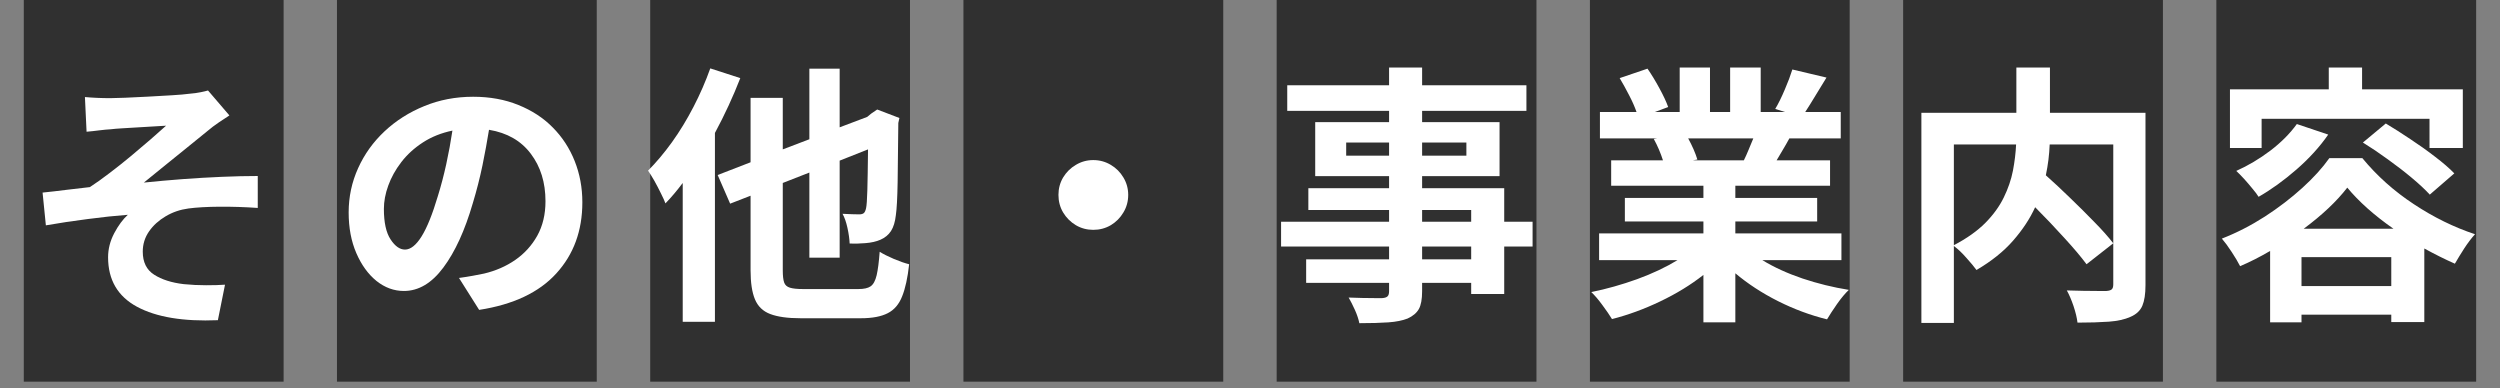<svg xmlns="http://www.w3.org/2000/svg" xmlns:xlink="http://www.w3.org/1999/xlink" width="380" zoomAndPan="magnify" viewBox="0 0 285 44.25" height="59" preserveAspectRatio="xMidYMid meet" version="1.0"><rect x="0" y="0" width="285" height="44.25" fill="#808080" stroke="none"/><defs><g/><clipPath id="eff073d915"><path d="M 2.375 0 L 33 0 L 33 43.512 L 2.375 43.512 Z M 2.375 0 " clip-rule="nonzero"/></clipPath><clipPath id="19b028c6ec"><path d="M 38 0 L 69 0 L 69 43.512 L 38 43.512 Z M 38 0 " clip-rule="nonzero"/></clipPath><clipPath id="3b6edffdde"><path d="M 74 0 L 104 0 L 104 43.512 L 74 43.512 Z M 74 0 " clip-rule="nonzero"/></clipPath><clipPath id="90ba32cf31"><path d="M 109 0 L 140 0 L 140 43.512 L 109 43.512 Z M 109 0 " clip-rule="nonzero"/></clipPath><clipPath id="d7480901d2"><path d="M 145 0 L 176 0 L 176 43.512 L 145 43.512 Z M 145 0 " clip-rule="nonzero"/></clipPath><clipPath id="e4623f6ddb"><path d="M 181 0 L 211 0 L 211 43.512 L 181 43.512 Z M 181 0 " clip-rule="nonzero"/></clipPath><clipPath id="c4cc8101fc"><path d="M 216 0 L 247 0 L 247 43.512 L 216 43.512 Z M 216 0 " clip-rule="nonzero"/></clipPath><clipPath id="8a70222d3a"><path d="M 252 0 L 282.625 0 L 282.625 43.512 L 252 43.512 Z M 252 0 " clip-rule="nonzero"/></clipPath><clipPath id="018c269251"><path d="M 253 7 L 282.625 7 L 282.625 37 L 253 37 Z M 253 7 " clip-rule="nonzero"/></clipPath></defs><g clip-path="url(#eff073d915)"><path fill="#303030" d="M 2.711 -1.289 L 32.332 -1.289 L 32.332 44.801 L 2.711 44.801 L 2.711 -1.289 " fill-opacity="1" fill-rule="nonzero"/></g><g fill="#ffffff" fill-opacity="1"><g transform="translate(1.963, 34.814)"><g><path d="M 7.719 -23.75 C 8.195 -23.707 8.672 -23.676 9.141 -23.656 C 9.617 -23.633 10.117 -23.625 10.641 -23.625 C 10.973 -23.625 11.531 -23.641 12.312 -23.672 C 13.094 -23.703 13.957 -23.742 14.906 -23.797 C 15.863 -23.848 16.77 -23.898 17.625 -23.953 C 18.488 -24.004 19.148 -24.062 19.609 -24.125 C 20.109 -24.164 20.535 -24.223 20.891 -24.297 C 21.254 -24.367 21.539 -24.438 21.75 -24.5 L 24.188 -21.656 C 23.875 -21.457 23.473 -21.191 22.984 -20.859 C 22.492 -20.523 22.094 -20.223 21.781 -19.953 C 21.062 -19.367 20.258 -18.719 19.375 -18 C 18.488 -17.289 17.617 -16.586 16.766 -15.891 C 15.922 -15.191 15.145 -14.562 14.438 -14 C 15.832 -14.145 17.289 -14.273 18.812 -14.391 C 20.344 -14.504 21.848 -14.594 23.328 -14.656 C 24.805 -14.719 26.172 -14.75 27.422 -14.75 L 27.422 -11.109 C 25.953 -11.211 24.5 -11.258 23.062 -11.25 C 21.633 -11.238 20.453 -11.172 19.516 -11.047 C 18.578 -10.922 17.711 -10.625 16.922 -10.156 C 16.141 -9.695 15.508 -9.125 15.031 -8.438 C 14.551 -7.75 14.312 -6.977 14.312 -6.125 C 14.312 -4.926 14.742 -4.051 15.609 -3.5 C 16.473 -2.945 17.598 -2.586 18.984 -2.422 C 19.836 -2.336 20.688 -2.297 21.531 -2.297 C 22.383 -2.297 23.102 -2.316 23.688 -2.359 L 22.875 1.688 C 18.938 1.852 15.863 1.344 13.656 0.156 C 11.457 -1.031 10.359 -2.91 10.359 -5.484 C 10.359 -6.43 10.594 -7.348 11.062 -8.234 C 11.531 -9.117 12.047 -9.816 12.609 -10.328 C 11.211 -10.223 9.691 -10.062 8.047 -9.844 C 6.398 -9.633 4.805 -9.395 3.266 -9.125 L 2.891 -12.859 C 3.723 -12.941 4.629 -13.047 5.609 -13.172 C 6.598 -13.297 7.488 -13.398 8.281 -13.484 C 8.969 -13.93 9.711 -14.461 10.516 -15.078 C 11.328 -15.691 12.133 -16.332 12.938 -17 C 13.75 -17.676 14.504 -18.316 15.203 -18.922 C 15.898 -19.523 16.488 -20.047 16.969 -20.484 C 16.656 -20.461 16.211 -20.438 15.641 -20.406 C 15.066 -20.375 14.457 -20.336 13.812 -20.297 C 13.176 -20.254 12.57 -20.219 12 -20.188 C 11.426 -20.156 10.984 -20.117 10.672 -20.078 C 10.273 -20.055 9.832 -20.016 9.344 -19.953 C 8.863 -19.891 8.383 -19.836 7.906 -19.797 Z M 7.719 -23.75 "/></g></g></g><g clip-path="url(#19b028c6ec)"><path fill="#303030" d="M 38.414 -1.531 L 68.031 -1.531 L 68.031 44.719 L 38.414 44.719 L 38.414 -1.531 " fill-opacity="1" fill-rule="nonzero"/></g><g fill="#ffffff" fill-opacity="1"><g transform="translate(37.669, 34.046)"><g><path d="M 8.5 -5.594 C 9.133 -5.594 9.766 -6.094 10.391 -7.094 C 11.016 -8.094 11.633 -9.629 12.25 -11.703 C 12.602 -12.836 12.922 -14.047 13.203 -15.328 C 13.484 -16.617 13.719 -17.895 13.906 -19.156 C 12.645 -18.895 11.523 -18.445 10.547 -17.812 C 9.566 -17.176 8.742 -16.426 8.078 -15.562 C 7.422 -14.707 6.926 -13.816 6.594 -12.891 C 6.258 -11.973 6.094 -11.086 6.094 -10.234 C 6.094 -8.68 6.348 -7.52 6.859 -6.75 C 7.367 -5.977 7.914 -5.594 8.5 -5.594 Z M 16.953 1.281 L 14.656 -2.359 C 15.25 -2.441 15.773 -2.523 16.234 -2.609 C 16.691 -2.691 17.117 -2.773 17.516 -2.859 C 18.836 -3.172 20.02 -3.688 21.062 -4.406 C 22.113 -5.133 22.953 -6.055 23.578 -7.172 C 24.203 -8.297 24.516 -9.609 24.516 -11.109 C 24.516 -13.242 23.957 -15.047 22.844 -16.516 C 21.738 -17.992 20.148 -18.906 18.078 -19.25 C 17.867 -17.945 17.617 -16.586 17.328 -15.172 C 17.035 -13.766 16.672 -12.336 16.234 -10.891 C 15.328 -7.773 14.207 -5.328 12.875 -3.547 C 11.551 -1.766 10.051 -0.875 8.375 -0.875 C 7.25 -0.875 6.207 -1.254 5.25 -2.016 C 4.301 -2.785 3.535 -3.844 2.953 -5.188 C 2.367 -6.539 2.078 -8.086 2.078 -9.828 C 2.078 -11.609 2.438 -13.289 3.156 -14.875 C 3.875 -16.469 4.879 -17.867 6.172 -19.078 C 7.473 -20.297 8.984 -21.254 10.703 -21.953 C 12.422 -22.66 14.273 -23.016 16.266 -23.016 C 18.172 -23.016 19.891 -22.703 21.422 -22.078 C 22.961 -21.461 24.27 -20.609 25.344 -19.516 C 26.426 -18.43 27.258 -17.156 27.844 -15.688 C 28.426 -14.227 28.719 -12.66 28.719 -10.984 C 28.719 -7.742 27.727 -5.039 25.75 -2.875 C 23.781 -0.707 20.848 0.676 16.953 1.281 Z M 16.953 1.281 "/></g></g></g><g clip-path="url(#3b6edffdde)"><path fill="#303030" d="M 74.125 -1.531 L 103.738 -1.531 L 103.738 44.719 L 74.125 44.719 L 74.125 -1.531 " fill-opacity="1" fill-rule="nonzero"/></g><g fill="#ffffff" fill-opacity="1"><g transform="translate(73.377, 34.046)"><g><path d="M 7.594 -26.25 L 11.016 -25.141 C 10.203 -23.047 9.238 -20.961 8.125 -18.891 L 8.125 2.641 L 4.453 2.641 L 4.453 -13.188 C 3.805 -12.32 3.148 -11.547 2.484 -10.859 C 2.379 -11.148 2.207 -11.531 1.969 -12 C 1.738 -12.477 1.488 -12.957 1.219 -13.438 C 0.945 -13.914 0.707 -14.301 0.5 -14.594 C 1.426 -15.52 2.336 -16.602 3.234 -17.844 C 4.129 -19.094 4.945 -20.438 5.688 -21.875 C 6.438 -23.32 7.07 -24.781 7.594 -26.25 Z M 18.172 -1.094 L 24.484 -1.094 C 25.109 -1.094 25.57 -1.195 25.875 -1.406 C 26.188 -1.625 26.414 -2.047 26.562 -2.672 C 26.707 -3.297 26.82 -4.188 26.906 -5.344 C 27.32 -5.082 27.859 -4.812 28.516 -4.531 C 29.18 -4.25 29.766 -4.047 30.266 -3.922 C 30.098 -2.391 29.832 -1.172 29.469 -0.266 C 29.113 0.641 28.566 1.281 27.828 1.656 C 27.086 2.039 26.066 2.234 24.766 2.234 L 17.891 2.234 C 16.41 2.234 15.254 2.07 14.422 1.75 C 13.598 1.438 13.02 0.879 12.688 0.078 C 12.352 -0.723 12.188 -1.828 12.188 -3.234 L 12.188 -11.734 L 9.859 -10.828 L 8.438 -14.094 L 12.188 -15.547 L 12.188 -22.891 L 15.859 -22.891 L 15.859 -17.016 L 18.891 -18.172 L 18.891 -26.219 L 22.344 -26.219 L 22.344 -19.531 L 25.484 -20.719 L 25.938 -21.094 L 26.625 -21.562 L 29.156 -20.594 L 29.031 -20.031 C 29.008 -17.332 28.984 -15.078 28.953 -13.266 C 28.922 -11.453 28.852 -10.203 28.75 -9.516 C 28.664 -8.754 28.484 -8.156 28.203 -7.719 C 27.922 -7.281 27.52 -6.945 27 -6.719 C 26.52 -6.508 25.945 -6.379 25.281 -6.328 C 24.625 -6.273 24.023 -6.258 23.484 -6.281 C 23.461 -6.801 23.379 -7.395 23.234 -8.062 C 23.086 -8.738 22.898 -9.273 22.672 -9.672 C 23.023 -9.648 23.391 -9.633 23.766 -9.625 C 24.141 -9.613 24.41 -9.609 24.578 -9.609 C 24.805 -9.609 24.977 -9.656 25.094 -9.75 C 25.207 -9.844 25.297 -10.035 25.359 -10.328 C 25.422 -10.617 25.469 -11.297 25.5 -12.359 C 25.531 -13.43 25.555 -14.984 25.578 -17.016 L 22.344 -15.734 L 22.344 -4.672 L 18.891 -4.672 L 18.891 -14.375 L 15.859 -13.188 L 15.859 -3.234 C 15.859 -2.609 15.91 -2.145 16.016 -1.844 C 16.117 -1.551 16.336 -1.352 16.672 -1.25 C 17.004 -1.145 17.504 -1.094 18.172 -1.094 Z M 18.172 -1.094 "/></g></g></g><g clip-path="url(#90ba32cf31)"><path fill="#303030" d="M 109.832 87.414 L 109.832 -1.531 L 139.449 -1.531 L 139.449 87.414 L 109.832 87.414 " fill-opacity="1" fill-rule="nonzero"/></g><g fill="#ffffff" fill-opacity="1"><g transform="translate(109.085, 34.046)"><g><path d="M 11.578 -11.828 C 11.578 -12.547 11.754 -13.207 12.109 -13.812 C 12.473 -14.414 12.957 -14.895 13.562 -15.25 C 14.164 -15.613 14.828 -15.797 15.547 -15.797 C 16.273 -15.797 16.941 -15.613 17.547 -15.25 C 18.148 -14.895 18.629 -14.414 18.984 -13.812 C 19.348 -13.207 19.531 -12.547 19.531 -11.828 C 19.531 -11.098 19.348 -10.43 18.984 -9.828 C 18.629 -9.223 18.148 -8.738 17.547 -8.375 C 16.941 -8.02 16.273 -7.844 15.547 -7.844 C 14.828 -7.844 14.164 -8.02 13.562 -8.375 C 12.957 -8.738 12.473 -9.223 12.109 -9.828 C 11.754 -10.43 11.578 -11.098 11.578 -11.828 Z M 11.578 -11.828 "/></g></g></g><g clip-path="url(#d7480901d2)"><path fill="#303030" d="M 145.539 -1.531 L 175.156 -1.531 L 175.156 44.719 L 145.539 44.719 L 145.539 -1.531 " fill-opacity="1" fill-rule="nonzero"/></g><g fill="#ffffff" fill-opacity="1"><g transform="translate(144.793, 34.046)"><g><path d="M 22.922 -4.484 L 22.922 -5.938 L 17.328 -5.938 L 17.328 -4.484 Z M 17.328 -10.109 L 17.328 -8.766 L 22.922 -8.766 L 22.922 -10.109 Z M 8.672 -16.297 L 13.562 -16.297 L 13.562 -17.797 L 8.672 -17.797 Z M 22.375 -17.797 L 17.328 -17.797 L 17.328 -16.297 L 22.375 -16.297 Z M 29.922 -8.766 L 29.922 -5.938 L 26.688 -5.938 L 26.688 -0.531 L 22.922 -0.531 L 22.922 -1.797 L 17.328 -1.797 L 17.328 -0.844 C 17.328 0.07 17.203 0.75 16.953 1.188 C 16.703 1.633 16.273 1.992 15.672 2.266 C 15.098 2.492 14.367 2.641 13.484 2.703 C 12.598 2.766 11.492 2.797 10.172 2.797 C 10.086 2.359 9.922 1.859 9.672 1.297 C 9.422 0.742 9.18 0.27 8.953 -0.125 C 9.453 -0.102 9.969 -0.086 10.5 -0.078 C 11.031 -0.066 11.5 -0.062 11.906 -0.062 C 12.32 -0.062 12.613 -0.062 12.781 -0.062 C 13.07 -0.082 13.273 -0.148 13.391 -0.266 C 13.504 -0.379 13.562 -0.57 13.562 -0.844 L 13.562 -1.797 L 4.109 -1.797 L 4.109 -4.484 L 13.562 -4.484 L 13.562 -5.938 L 1.25 -5.938 L 1.25 -8.766 L 13.562 -8.766 L 13.562 -10.109 L 4.359 -10.109 L 4.359 -12.594 L 13.562 -12.594 L 13.562 -13.969 L 5.141 -13.969 L 5.141 -20.125 L 13.562 -20.125 L 13.562 -21.406 L 1.953 -21.406 L 1.953 -24.328 L 13.562 -24.328 L 13.562 -26.344 L 17.328 -26.344 L 17.328 -24.328 L 29.219 -24.328 L 29.219 -21.406 L 17.328 -21.406 L 17.328 -20.125 L 26.156 -20.125 L 26.156 -13.969 L 17.328 -13.969 L 17.328 -12.594 L 26.688 -12.594 L 26.688 -8.766 Z M 29.922 -8.766 "/></g></g></g><g clip-path="url(#e4623f6ddb)"><path fill="#303030" d="M 181.25 -1.531 L 210.863 -1.531 L 210.863 44.719 L 181.25 44.719 L 181.25 -1.531 " fill-opacity="1" fill-rule="nonzero"/></g><g fill="#ffffff" fill-opacity="1"><g transform="translate(180.501, 34.046)"><g><path d="M 19.375 -18.266 L 11.953 -18.266 C 12.172 -17.867 12.375 -17.457 12.562 -17.031 C 12.75 -16.602 12.895 -16.211 13 -15.859 L 12.469 -15.766 L 18.297 -15.766 C 18.484 -16.141 18.664 -16.547 18.844 -16.984 C 19.031 -17.422 19.207 -17.848 19.375 -18.266 Z M 29.422 -4.391 L 20.406 -4.391 C 21.738 -3.578 23.266 -2.879 24.984 -2.297 C 26.703 -1.723 28.461 -1.289 30.266 -1 C 29.848 -0.602 29.398 -0.066 28.922 0.609 C 28.453 1.285 28.07 1.867 27.781 2.359 C 25.875 1.891 24.008 1.195 22.188 0.281 C 20.375 -0.633 18.754 -1.691 17.328 -2.891 L 17.328 2.703 L 13.688 2.703 L 13.688 -2.703 C 12.238 -1.566 10.598 -0.562 8.766 0.312 C 6.941 1.188 5.109 1.859 3.266 2.328 C 2.992 1.879 2.629 1.348 2.172 0.734 C 1.723 0.117 1.301 -0.375 0.906 -0.75 C 2.645 -1.102 4.383 -1.594 6.125 -2.219 C 7.863 -2.852 9.398 -3.578 10.734 -4.391 L 1.797 -4.391 L 1.797 -7.438 L 13.688 -7.438 L 13.688 -8.797 L 4.734 -8.797 L 4.734 -11.484 L 13.688 -11.484 L 13.688 -12.875 L 3.172 -12.875 L 3.172 -15.766 L 9.078 -15.766 C 8.805 -16.617 8.457 -17.43 8.031 -18.203 L 8.406 -18.266 L 1.891 -18.266 L 1.891 -21.281 L 6.062 -21.281 C 5.852 -21.883 5.566 -22.531 5.203 -23.219 C 4.848 -23.914 4.492 -24.555 4.141 -25.141 L 7.312 -26.219 C 7.77 -25.562 8.223 -24.816 8.672 -23.984 C 9.129 -23.148 9.461 -22.438 9.672 -21.844 L 8.156 -21.281 L 10.984 -21.281 L 10.984 -26.344 L 14.438 -26.344 L 14.438 -21.281 L 16.734 -21.281 L 16.734 -26.344 L 20.219 -26.344 L 20.219 -21.281 L 22.984 -21.281 L 21.875 -21.625 C 22.25 -22.258 22.613 -23 22.969 -23.844 C 23.332 -24.688 23.617 -25.445 23.828 -26.125 L 27.719 -25.203 C 27.281 -24.492 26.852 -23.797 26.438 -23.109 C 26.031 -22.43 25.648 -21.82 25.297 -21.281 L 29.344 -21.281 L 29.344 -18.266 L 23.484 -18.266 C 23.234 -17.805 22.984 -17.367 22.734 -16.953 C 22.492 -16.535 22.258 -16.141 22.031 -15.766 L 28.125 -15.766 L 28.125 -12.875 L 17.328 -12.875 L 17.328 -11.484 L 26.656 -11.484 L 26.656 -8.797 L 17.328 -8.797 L 17.328 -7.438 L 29.422 -7.438 Z M 29.422 -4.391 "/></g></g></g><g clip-path="url(#c4cc8101fc)"><path fill="#303030" d="M 216.957 -1.531 L 246.574 -1.531 L 246.574 44.719 L 216.957 44.719 L 216.957 -1.531 " fill-opacity="1" fill-rule="nonzero"/></g><g fill="#ffffff" fill-opacity="1"><g transform="translate(216.21, 34.046)"><g><path d="M 6.531 -17.578 L 6.531 -6.094 C 8 -6.863 9.191 -7.707 10.109 -8.625 C 11.023 -9.551 11.727 -10.52 12.219 -11.531 C 12.719 -12.551 13.066 -13.57 13.266 -14.594 C 13.461 -15.625 13.582 -16.617 13.625 -17.578 Z M 28.375 -21.188 L 28.375 -1.531 C 28.375 -0.531 28.254 0.25 28.016 0.812 C 27.773 1.375 27.32 1.797 26.656 2.078 C 26.02 2.367 25.203 2.551 24.203 2.625 C 23.203 2.695 22.008 2.734 20.625 2.734 C 20.562 2.191 20.41 1.562 20.172 0.844 C 19.93 0.133 19.676 -0.457 19.406 -0.938 C 20.031 -0.914 20.648 -0.898 21.266 -0.891 C 21.879 -0.879 22.426 -0.875 22.906 -0.875 C 23.395 -0.875 23.734 -0.875 23.922 -0.875 C 24.211 -0.895 24.414 -0.957 24.531 -1.062 C 24.645 -1.164 24.703 -1.352 24.703 -1.625 L 24.703 -17.578 L 17.453 -17.578 C 17.43 -16.992 17.383 -16.41 17.312 -15.828 C 17.238 -15.254 17.141 -14.664 17.016 -14.062 C 17.91 -13.27 18.836 -12.406 19.797 -11.469 C 20.766 -10.539 21.68 -9.629 22.547 -8.734 C 23.422 -7.848 24.141 -7.039 24.703 -6.312 L 21.656 -3.922 C 21.031 -4.766 20.18 -5.77 19.109 -6.938 C 18.047 -8.113 16.941 -9.273 15.797 -10.422 C 15.203 -9.117 14.363 -7.848 13.281 -6.609 C 12.207 -5.379 10.816 -4.266 9.109 -3.266 C 8.836 -3.641 8.453 -4.102 7.953 -4.656 C 7.461 -5.219 6.988 -5.664 6.531 -6 L 6.531 2.766 L 2.828 2.766 L 2.828 -21.188 L 13.656 -21.188 L 13.656 -26.344 L 17.484 -26.344 L 17.484 -21.188 Z M 28.375 -21.188 "/></g></g></g><g clip-path="url(#8a70222d3a)"><path fill="#303030" d="M 252.664 -1.531 L 282.281 -1.531 L 282.281 44.719 L 252.664 44.719 L 252.664 -1.531 " fill-opacity="1" fill-rule="nonzero"/></g><g clip-path="url(#018c269251)"><g fill="#ffffff" fill-opacity="1"><g transform="translate(251.918, 34.046)"><g><path d="M 5.906 -20.5 L 5.906 -17.172 L 2.297 -17.172 L 2.297 -23.859 L 13.562 -23.859 L 13.562 -26.344 L 17.359 -26.344 L 17.359 -23.859 L 28.844 -23.859 L 28.844 -17.172 L 25.047 -17.172 L 25.047 -20.5 Z M 17.453 -17.797 L 20.062 -19.969 C 20.938 -19.445 21.867 -18.852 22.859 -18.188 C 23.859 -17.531 24.801 -16.859 25.688 -16.172 C 26.582 -15.492 27.312 -14.863 27.875 -14.281 L 25.078 -11.859 C 24.555 -12.43 23.867 -13.07 23.016 -13.781 C 22.172 -14.488 21.258 -15.191 20.281 -15.891 C 19.312 -16.598 18.367 -17.234 17.453 -17.797 Z M 9.922 -19.906 L 13.5 -18.703 C 12.531 -17.305 11.32 -15.977 9.875 -14.719 C 8.438 -13.469 7 -12.43 5.562 -11.609 C 5.395 -11.879 5.156 -12.195 4.844 -12.562 C 4.539 -12.938 4.223 -13.305 3.891 -13.672 C 3.555 -14.035 3.266 -14.332 3.016 -14.562 C 4.367 -15.164 5.664 -15.938 6.906 -16.875 C 8.145 -17.82 9.148 -18.832 9.922 -19.906 Z M 10.703 -7.969 L 20.938 -7.969 C 19.875 -8.707 18.891 -9.477 17.984 -10.281 C 17.086 -11.082 16.316 -11.875 15.672 -12.656 C 14.453 -11.082 12.797 -9.52 10.703 -7.969 Z M 10.453 -1.438 L 20.688 -1.438 L 20.688 -4.734 L 10.453 -4.734 Z M 13.625 -16.016 L 17.391 -16.016 C 19.047 -14.004 21.004 -12.254 23.266 -10.766 C 25.523 -9.273 27.848 -8.133 30.234 -7.344 C 29.816 -6.883 29.406 -6.344 29 -5.719 C 28.602 -5.102 28.25 -4.523 27.938 -3.984 C 26.812 -4.484 25.648 -5.062 24.453 -5.719 L 24.453 2.672 L 20.688 2.672 L 20.688 1.828 L 10.453 1.828 L 10.453 2.703 L 6.875 2.703 L 6.875 -5.438 C 5.719 -4.758 4.578 -4.18 3.453 -3.703 C 3.223 -4.16 2.906 -4.695 2.5 -5.312 C 2.094 -5.938 1.719 -6.445 1.375 -6.844 C 3.07 -7.508 4.707 -8.348 6.281 -9.359 C 7.852 -10.379 9.273 -11.469 10.547 -12.625 C 11.828 -13.789 12.852 -14.922 13.625 -16.016 Z M 13.625 -16.016 "/></g></g></g></g></svg>